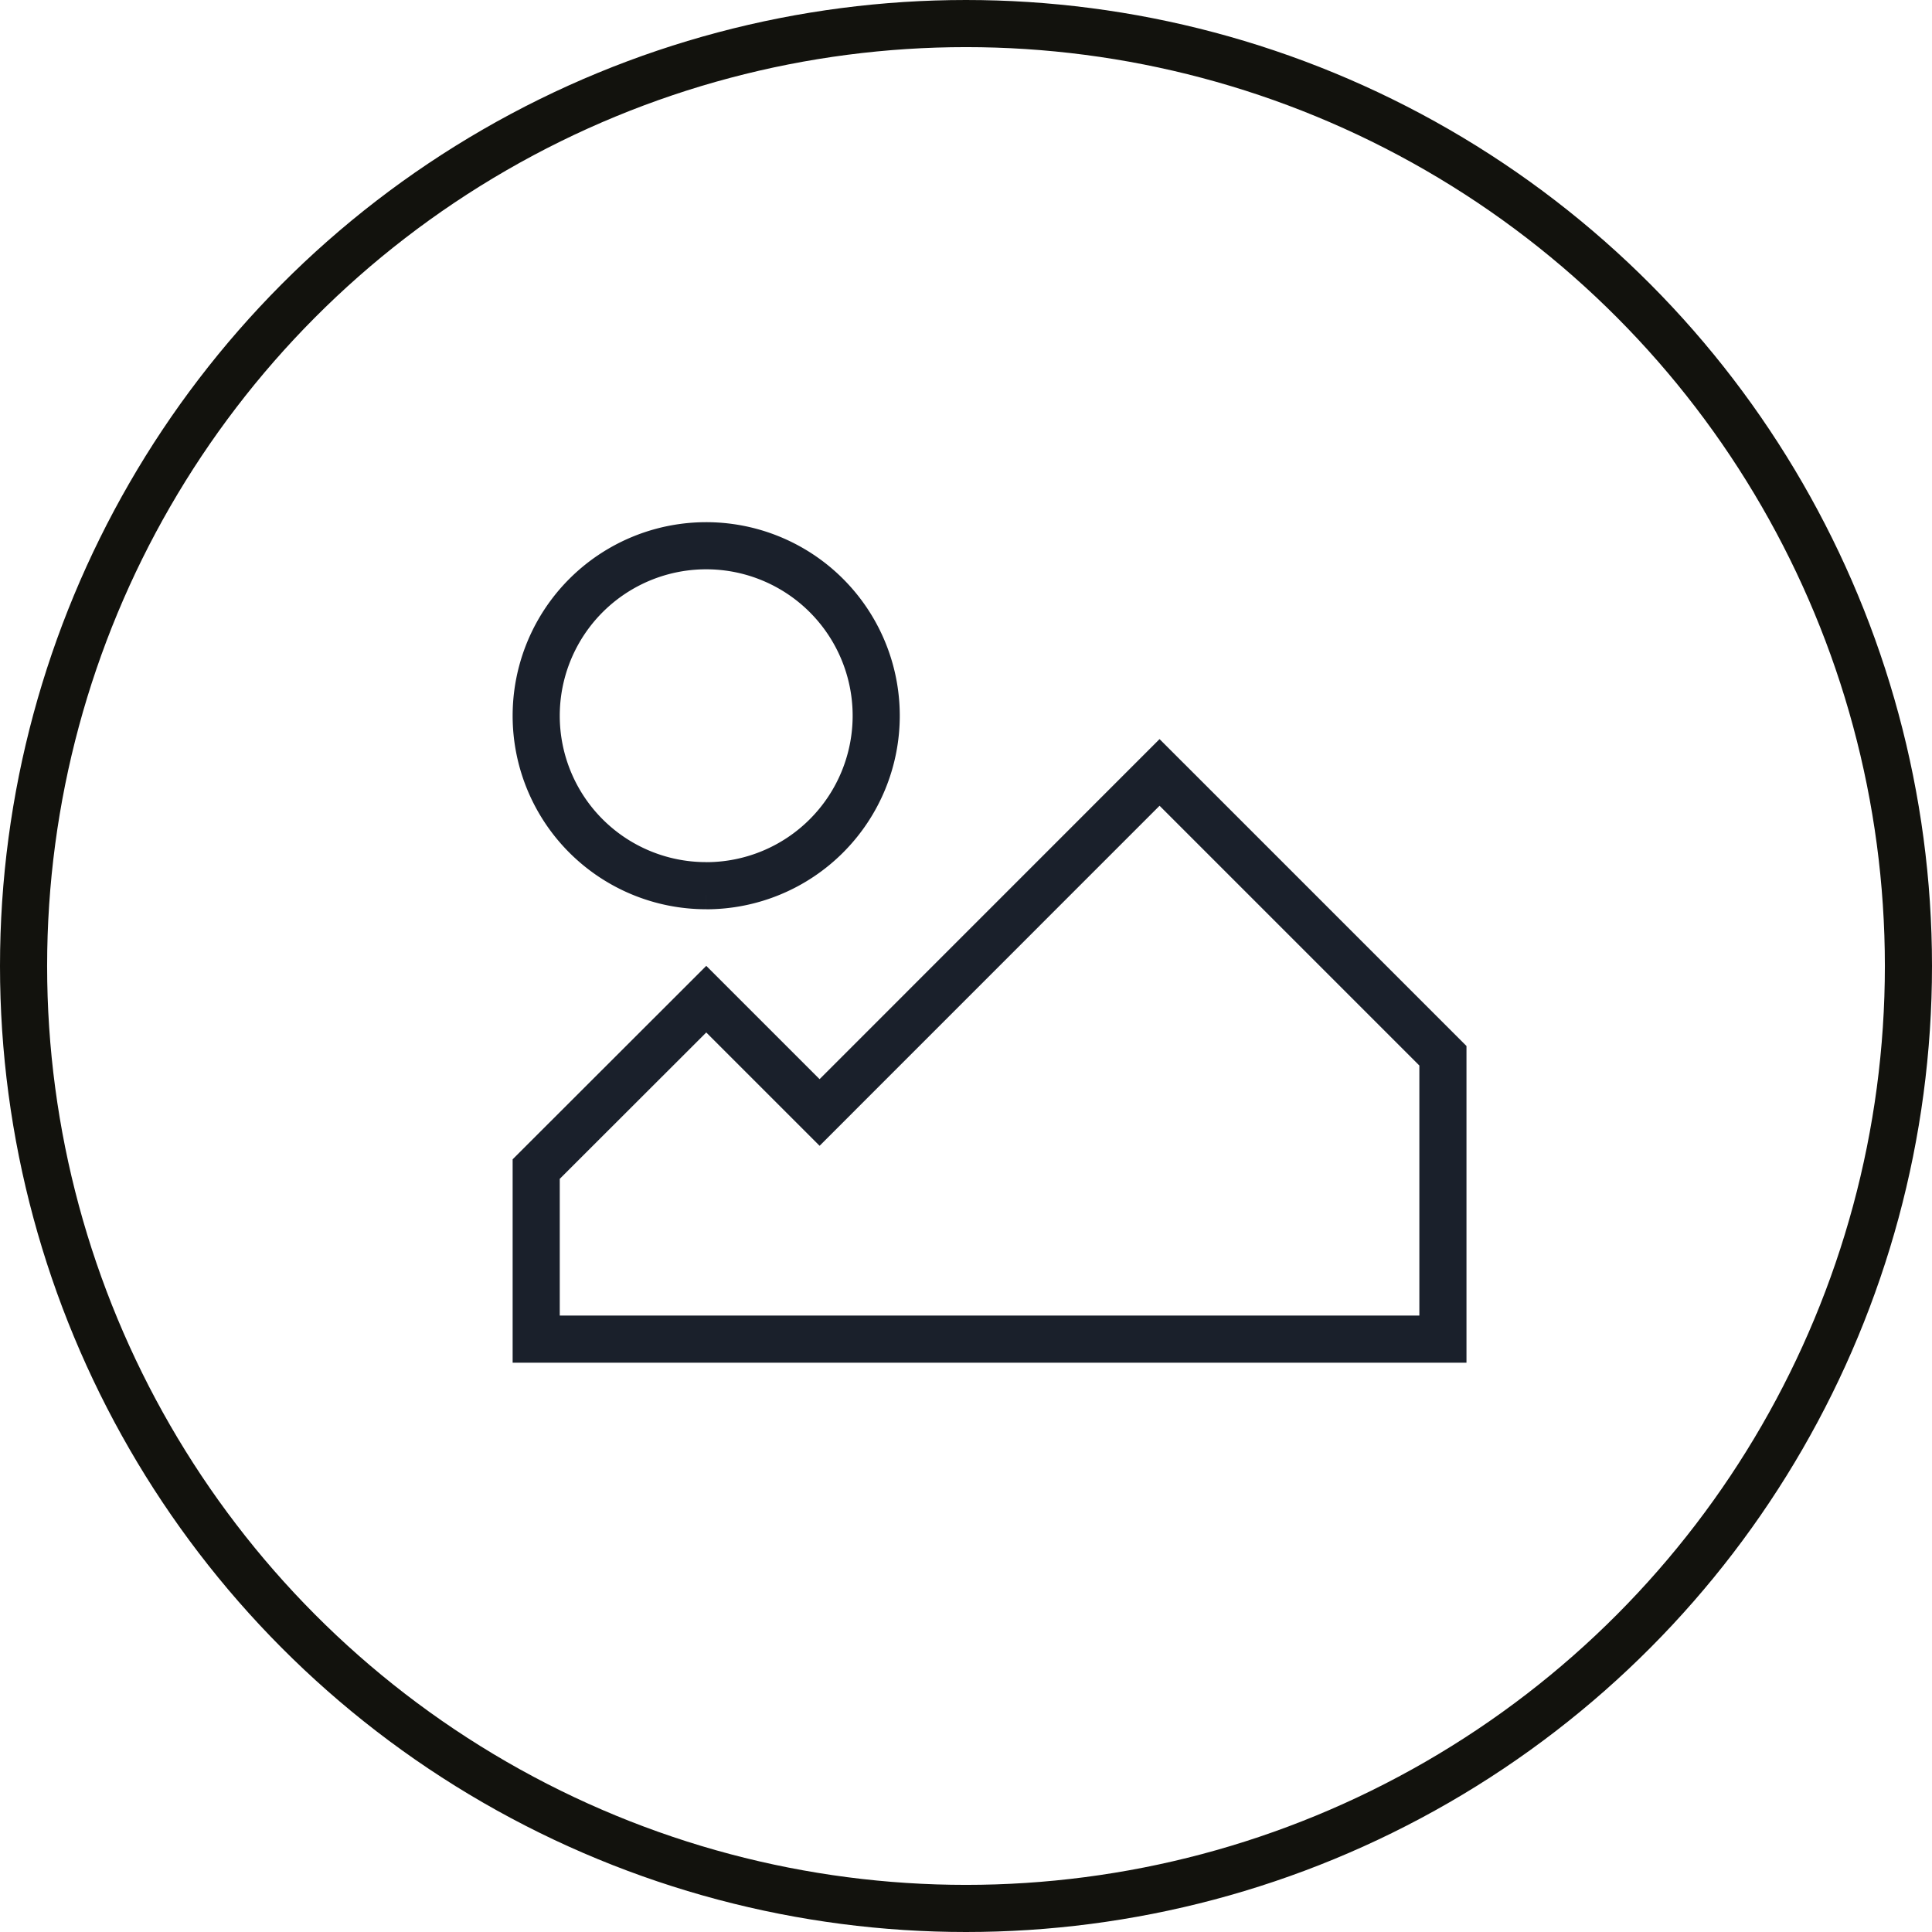<svg xmlns="http://www.w3.org/2000/svg" viewBox="0 0 82 82">
  <g id="Gruppe_69" data-name="Gruppe 69" transform="translate(101 1)">
    <circle id="Ellipse_6" data-name="Ellipse 6" cx="40" cy="40" r="40" transform="translate(-100)" fill="none" stroke="#12120d" stroke-miterlimit="10" stroke-width="2"/>
    <g id="Gruppe_68" data-name="Gruppe 68">
      <g id="Gruppe_181" data-name="Gruppe 181">
        <path id="Pfad_266" data-name="Pfad 266" d="M-71.024,36.593a7.217,7.217,0,0,0,7.213-7.218,7.215,7.215,0,0,0-7.218-7.212,7.215,7.215,0,0,0-7.213,7.217v0a7.21,7.21,0,0,0,7.208,7.211h.01" fill="none" stroke="#1a202b" stroke-miterlimit="10" stroke-width="2"/>
      </g>
      <path id="Pfad_267" data-name="Pfad 267" d="M-39.758,43.81-51.785,31.784-66.214,46.217l-4.81-4.809-7.218,7.211v7.218h38.484Z" fill="none" stroke="#1a202b" stroke-miterlimit="10" stroke-width="2"/>
    </g>
  </g>
</svg>
